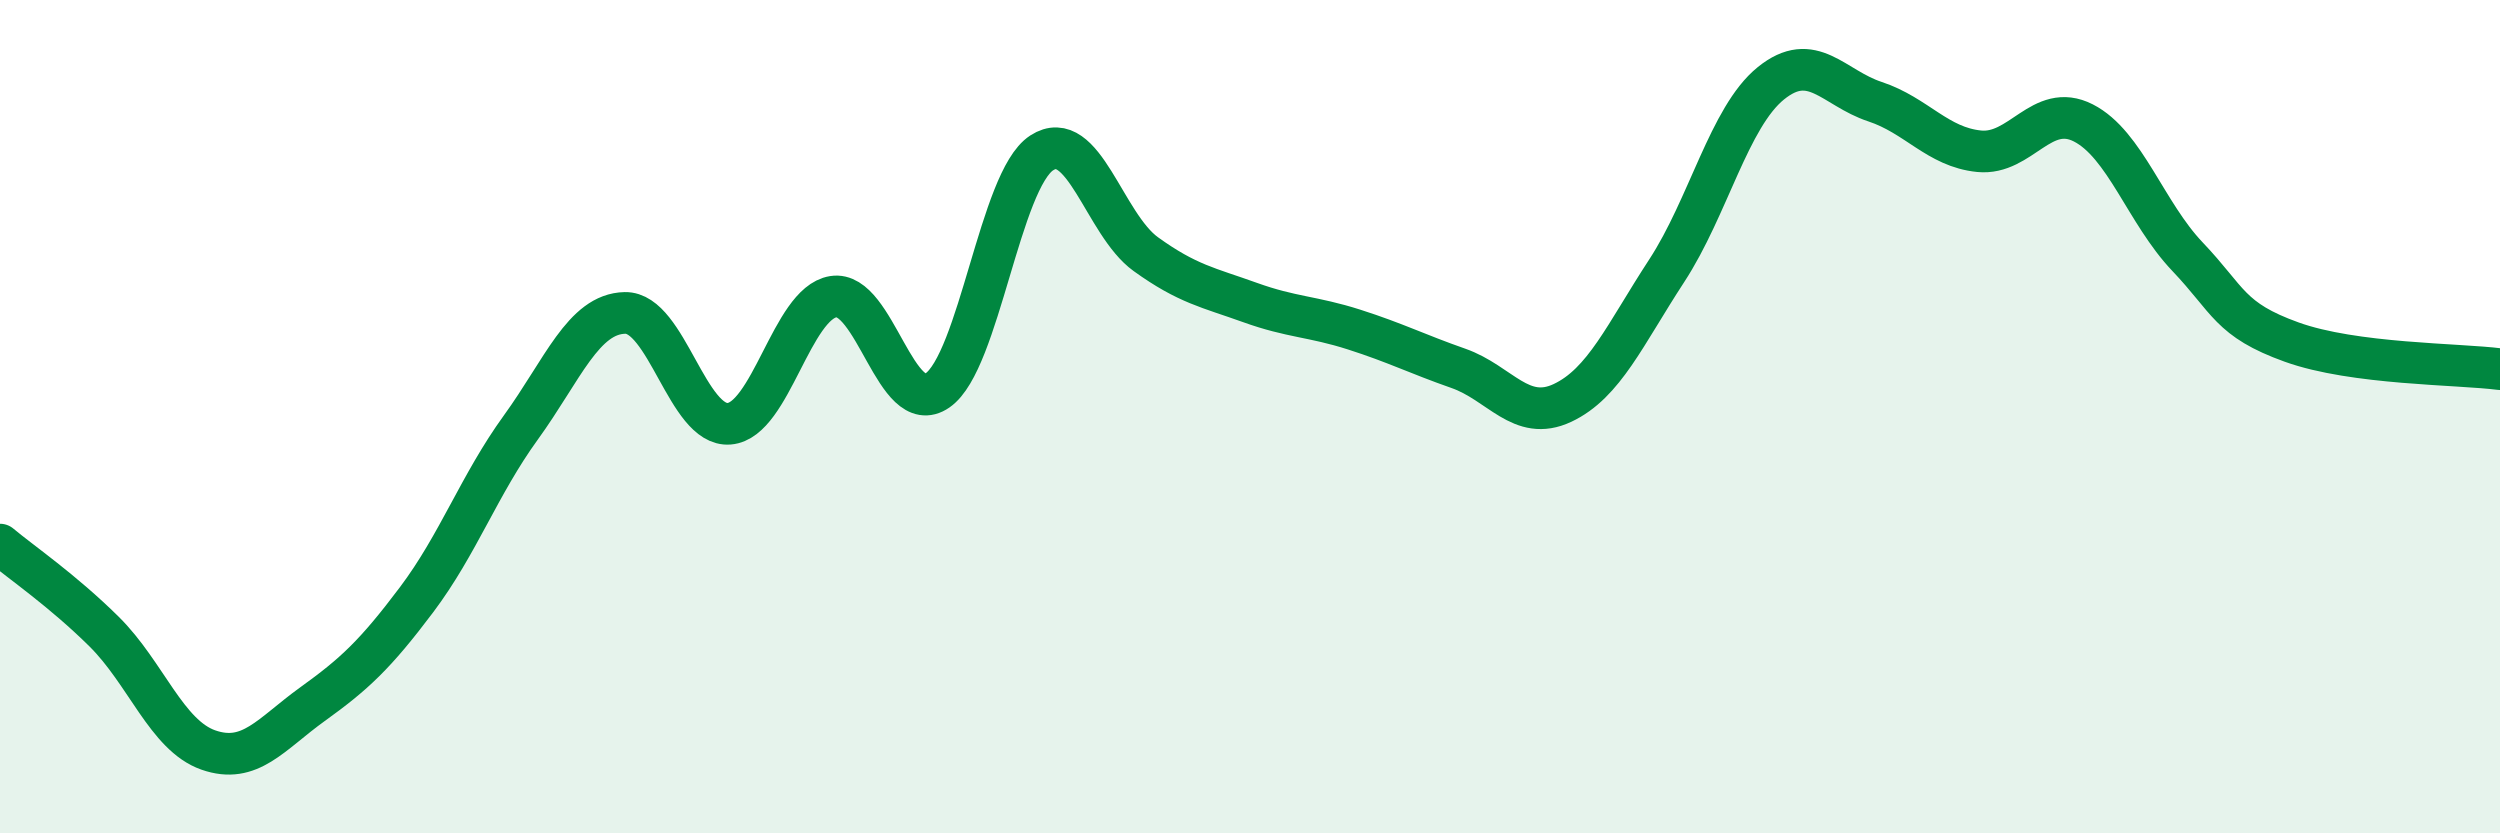 
    <svg width="60" height="20" viewBox="0 0 60 20" xmlns="http://www.w3.org/2000/svg">
      <path
        d="M 0,13.07 C 0.5,13.49 1.5,14.17 2.5,15.16 C 3.5,16.15 4,17.65 5,18 C 6,18.35 6.5,17.62 7.5,16.9 C 8.5,16.18 9,15.72 10,14.39 C 11,13.06 11.5,11.64 12.5,10.26 C 13.5,8.88 14,7.53 15,7.51 C 16,7.49 16.5,10.25 17.5,10.17 C 18.5,10.09 19,7.28 20,7.12 C 21,6.96 21.5,10.06 22.5,9.37 C 23.5,8.68 24,4.32 25,3.67 C 26,3.02 26.5,5.38 27.5,6.1 C 28.5,6.82 29,6.9 30,7.26 C 31,7.62 31.5,7.59 32.5,7.91 C 33.5,8.23 34,8.49 35,8.84 C 36,9.19 36.5,10.14 37.5,9.67 C 38.5,9.2 39,8.03 40,6.5 C 41,4.97 41.5,2.81 42.5,2 C 43.5,1.19 44,2.11 45,2.44 C 46,2.77 46.5,3.53 47.5,3.63 C 48.5,3.73 49,2.44 50,2.95 C 51,3.46 51.5,5.11 52.5,6.16 C 53.5,7.21 53.5,7.67 55,8.21 C 56.5,8.75 59,8.73 60,8.86L60 20L0 20Z"
        fill="#008740"
        opacity="0.1"
        stroke-linecap="round"
        stroke-linejoin="round"
      />
      <path
        d="M 0,13.07 C 0.5,13.49 1.5,14.17 2.5,15.16 C 3.5,16.15 4,17.65 5,18 C 6,18.35 6.5,17.62 7.5,16.9 C 8.5,16.18 9,15.72 10,14.39 C 11,13.06 11.5,11.64 12.5,10.26 C 13.5,8.88 14,7.53 15,7.51 C 16,7.49 16.5,10.25 17.5,10.17 C 18.5,10.09 19,7.28 20,7.12 C 21,6.96 21.5,10.06 22.5,9.37 C 23.5,8.68 24,4.32 25,3.67 C 26,3.02 26.5,5.38 27.5,6.1 C 28.5,6.82 29,6.9 30,7.26 C 31,7.62 31.5,7.59 32.5,7.91 C 33.5,8.23 34,8.49 35,8.84 C 36,9.19 36.5,10.14 37.5,9.67 C 38.5,9.2 39,8.03 40,6.5 C 41,4.97 41.5,2.81 42.5,2 C 43.5,1.19 44,2.11 45,2.44 C 46,2.77 46.5,3.53 47.5,3.63 C 48.5,3.73 49,2.44 50,2.95 C 51,3.46 51.5,5.11 52.5,6.16 C 53.5,7.21 53.5,7.67 55,8.21 C 56.5,8.75 59,8.73 60,8.86"
        stroke="#008740"
        stroke-width="1"
        fill="none"
        stroke-linecap="round"
        stroke-linejoin="round"
      />
    </svg>
  